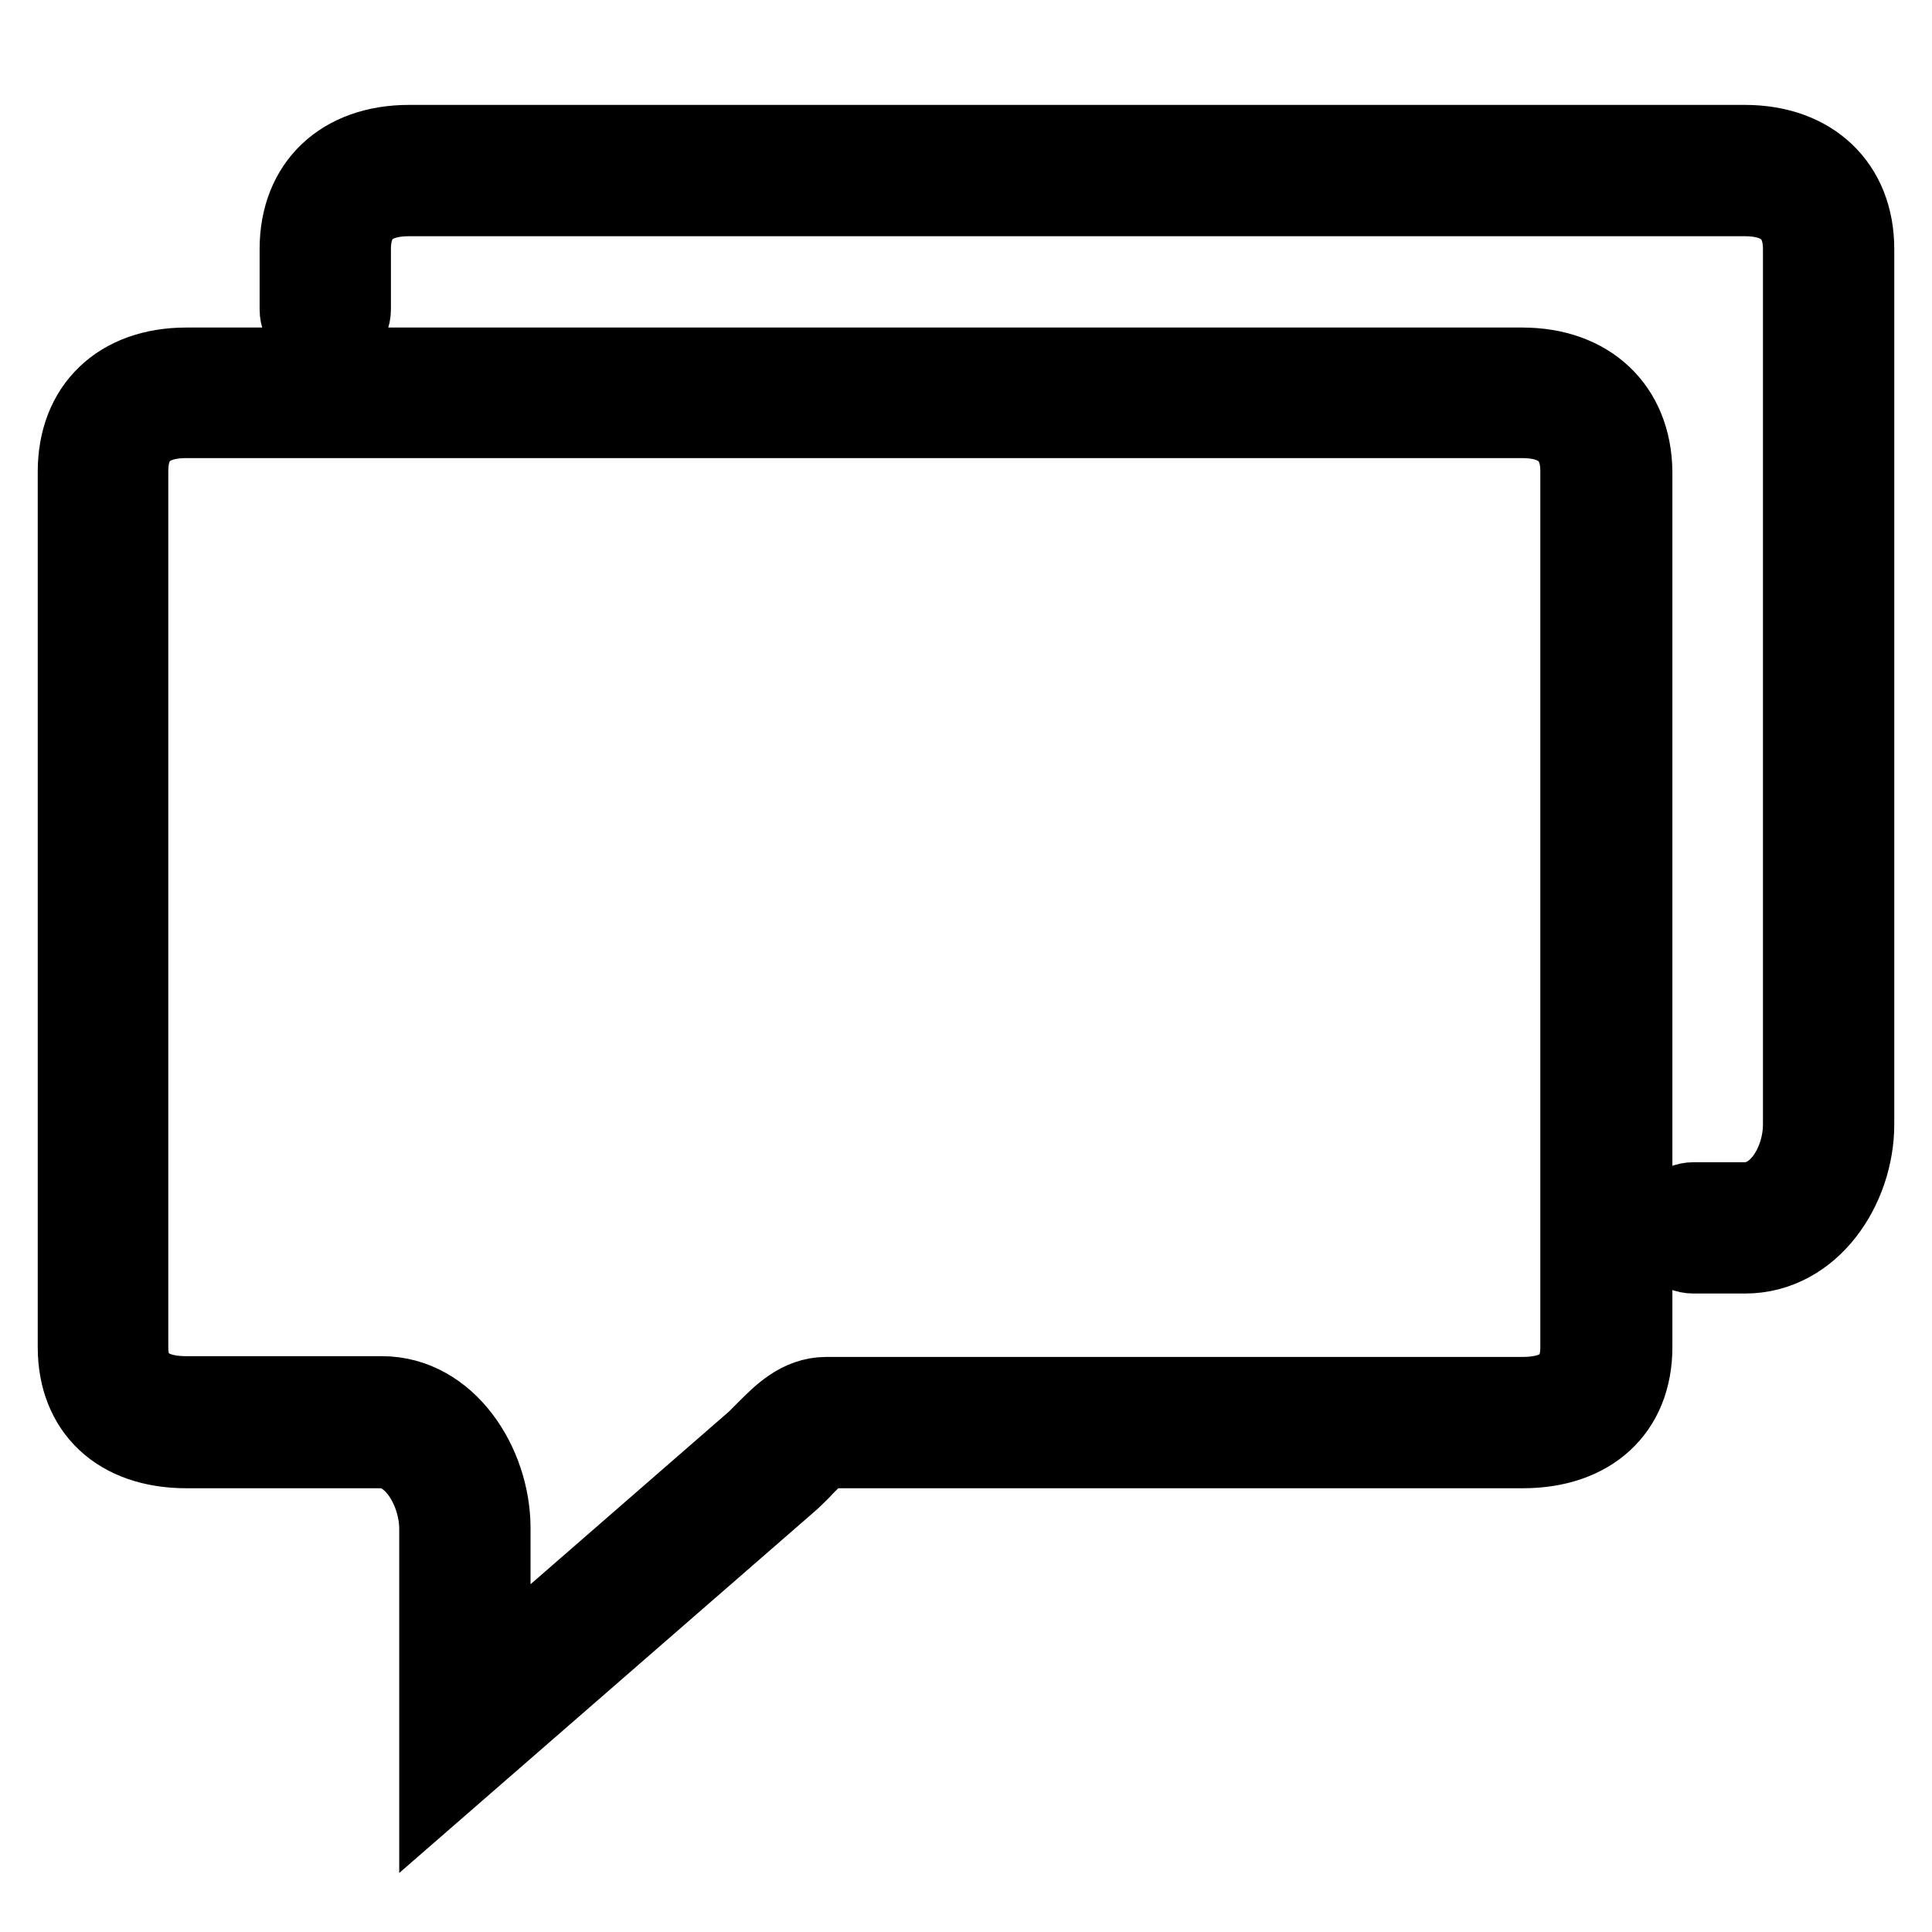 <?xml version="1.0" encoding="utf-8"?>
<!-- Svg Vector Icons : http://www.onlinewebfonts.com/icon -->
<!DOCTYPE svg PUBLIC "-//W3C//DTD SVG 1.1//EN" "http://www.w3.org/Graphics/SVG/1.1/DTD/svg11.dtd">
<svg version="1.1" xmlns="http://www.w3.org/2000/svg" xmlns:xlink="http://www.w3.org/1999/xlink" x="0px" y="0px" viewBox="0 0 256 256" enable-background="new 0 0 256 256" xml:space="preserve">
<g> <path stroke-width="10" fill-opacity="0" stroke="#000000"  d="M201.7,48.4h-177c-9,0-14.7,5.5-14.7,14.1v116c0,8.4,5.6,13.7,14.7,13.7h25.8c4.2,0,7.4,5.5,7.4,10.4v34.6 l47-40.9c0.6-0.6,1.3-1.2,1.9-1.9c0.9-0.9,2.2-2.2,2.8-2.2h92.2c9,0,14.8-5.2,14.8-13.7v-116C216.5,53.9,210.6,48.4,201.7,48.4z  M209.1,178.5c0,2.7-0.9,6.3-7.4,6.3h-92.2c-3.7,0-6.2,2.6-8.1,4.5c-0.5,0.5-1,1-1.4,1.4l-34.7,30.2v-18.4 c0-8.6-5.9-17.8-14.7-17.8H24.7c-7.4,0-7.4-4.8-7.4-6.3v-116c0-5.6,4-6.7,7.4-6.7h177c4.8,0,7.4,2.3,7.4,6.7V178.5L209.1,178.5z  M231.2,18.9h-177c-9,0-14.8,5.5-14.8,14.1v8c0,2,1.6,3.7,3.7,3.7c2,0,3.7-1.7,3.7-3.7v-8c0-5.6,4-6.7,7.4-6.7h177 c4.8,0,7.4,2.3,7.4,6.7v116c0,4.8-3,10-7.4,10h-6.8c-2,0-3.7,1.7-3.7,3.7c0,2,1.6,3.7,3.7,3.7h6.8c9,0,14.8-9,14.8-17.4V33 C246,24.4,240.1,18.9,231.2,18.9z"/></g>
</svg>